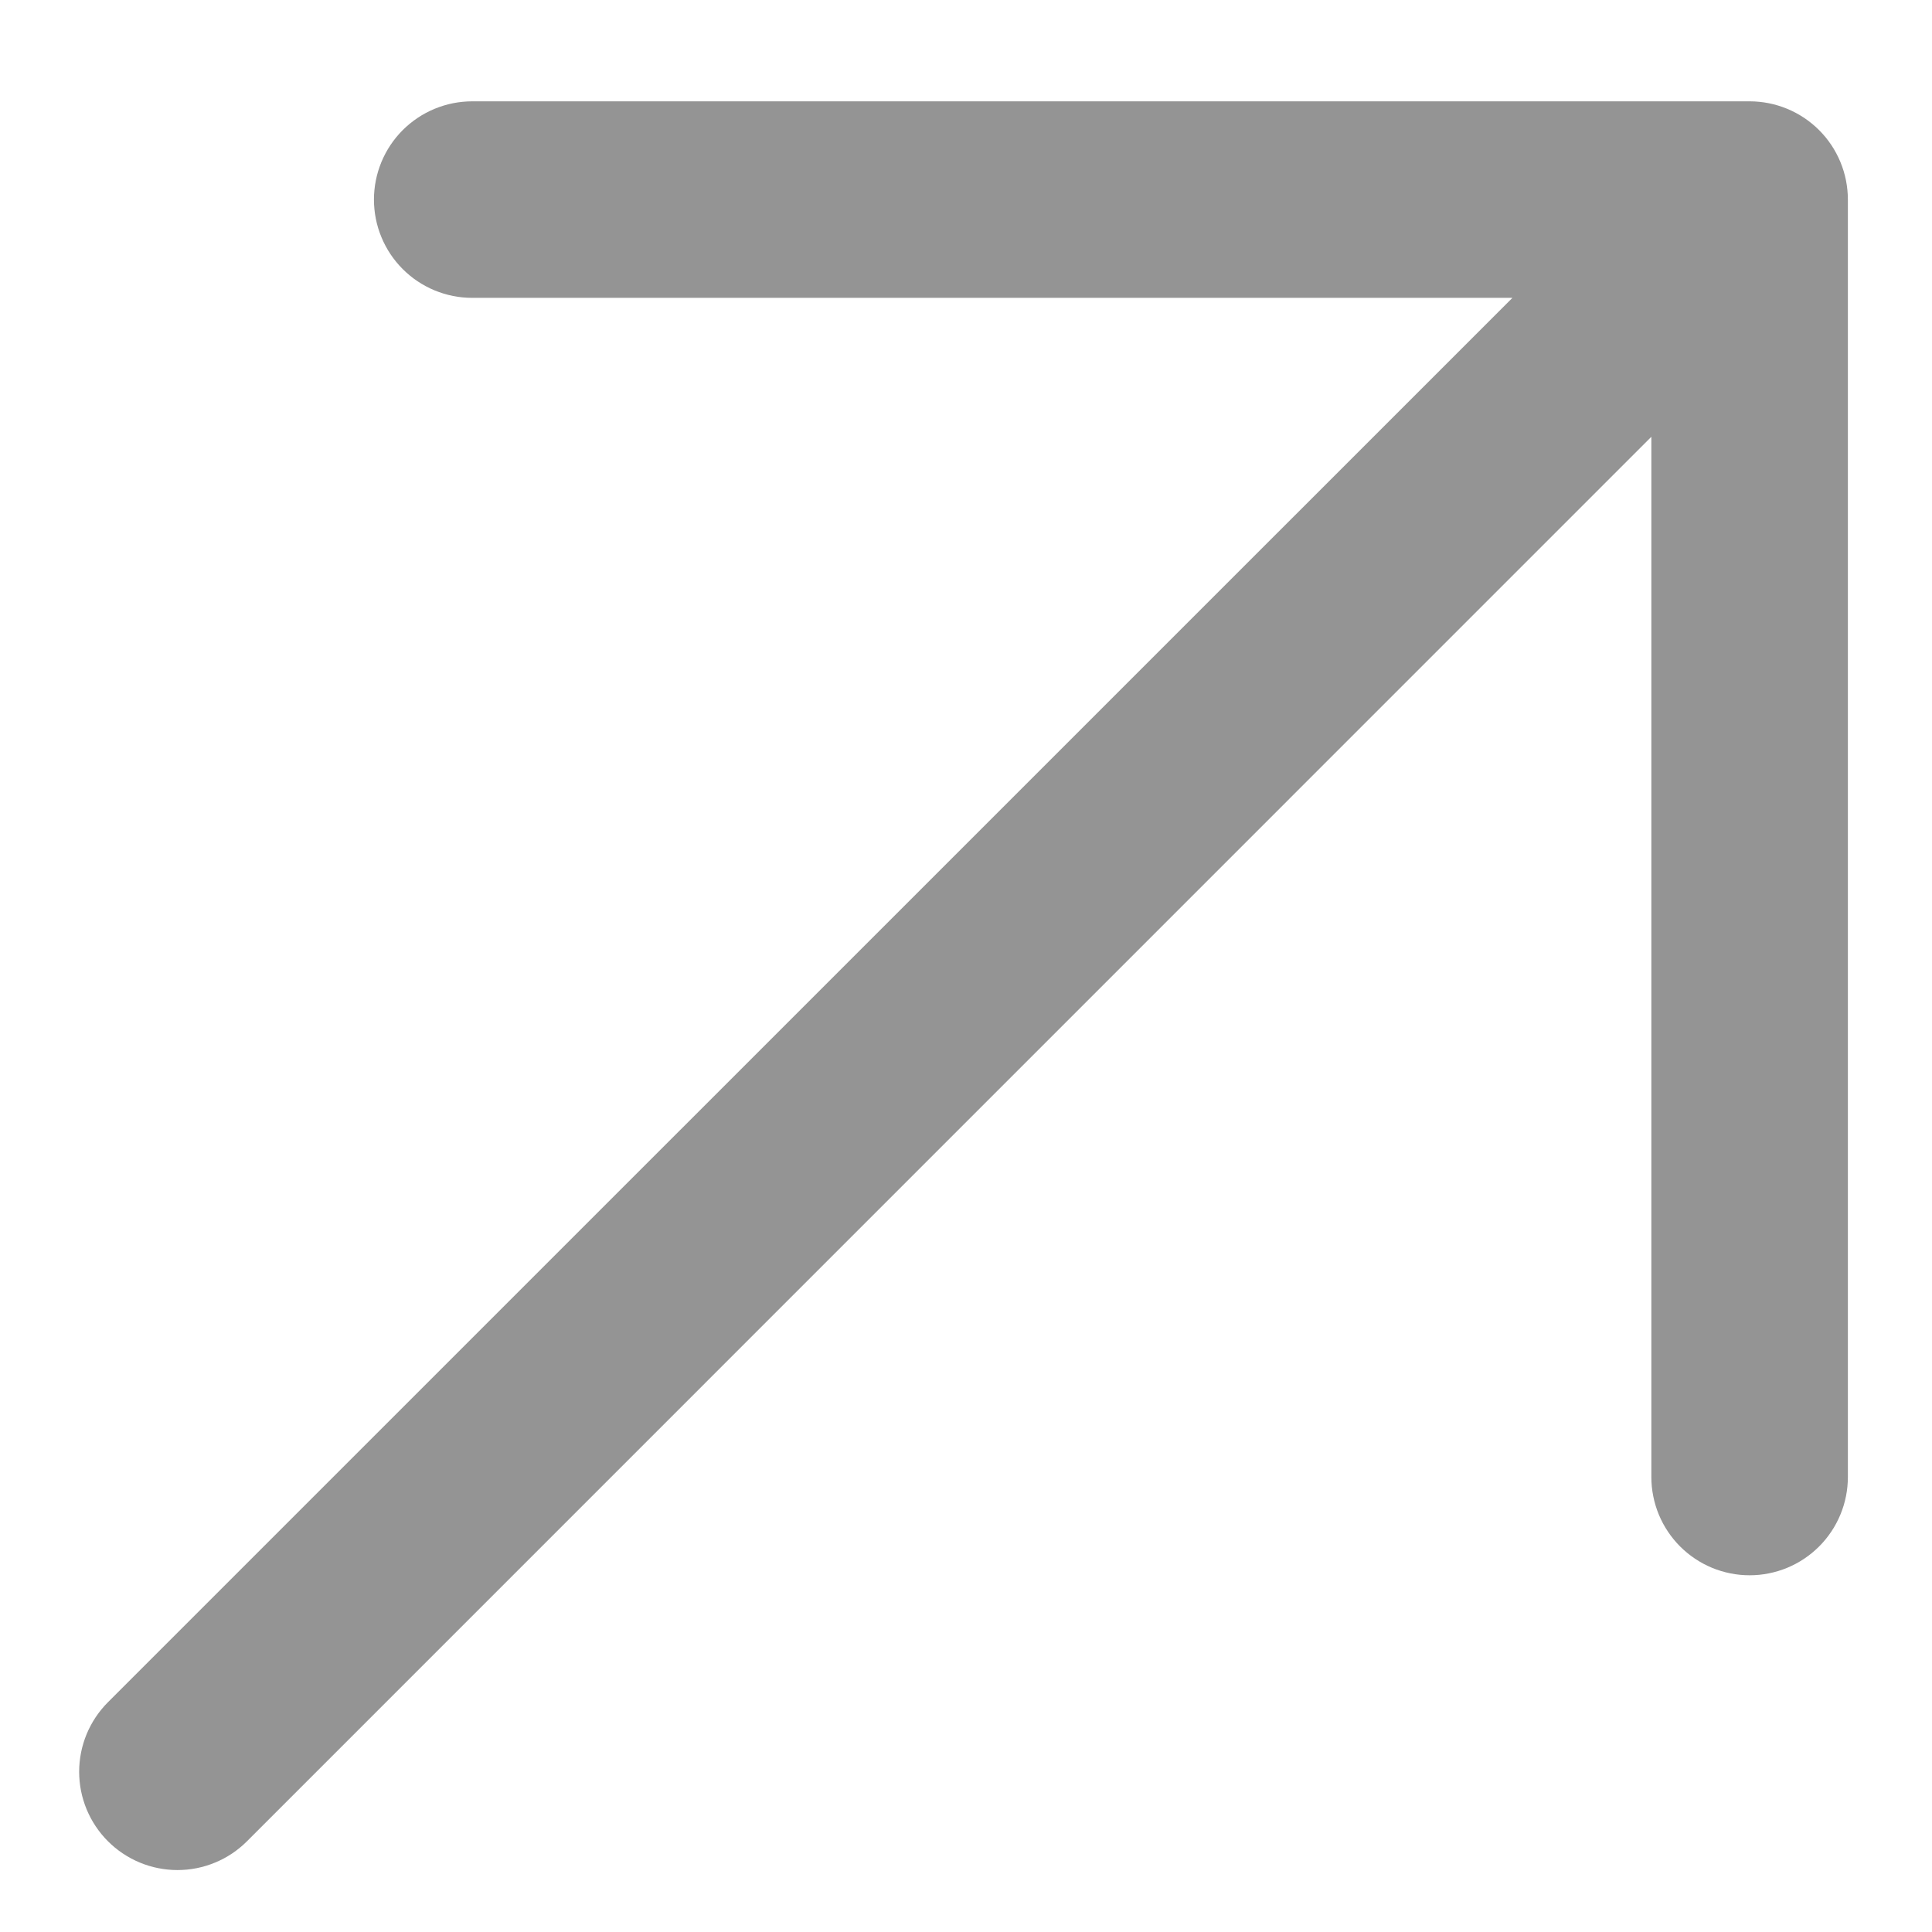 <svg xmlns="http://www.w3.org/2000/svg" xmlns:xlink="http://www.w3.org/1999/xlink" width="500" zoomAndPan="magnify" viewBox="0 0 375 375" height="500" preserveAspectRatio="xMidYMid meet"><path fill="#949494" d="M 358.672 38.742 L 358.672 286.688 C 358.672 287.312 358.641 287.934 358.578 288.555 C 358.52 289.176 358.426 289.793 358.305 290.406 C 358.184 291.02 358.031 291.625 357.852 292.223 C 357.668 292.82 357.457 293.406 357.219 293.984 C 356.98 294.562 356.715 295.125 356.418 295.676 C 356.125 296.227 355.805 296.762 355.457 297.281 C 355.109 297.801 354.738 298.301 354.344 298.785 C 353.945 299.27 353.527 299.73 353.086 300.172 C 352.645 300.613 352.18 301.031 351.699 301.43 C 351.215 301.824 350.715 302.195 350.195 302.543 C 349.676 302.891 349.141 303.211 348.59 303.508 C 348.039 303.801 347.477 304.066 346.898 304.309 C 346.32 304.547 345.734 304.758 345.137 304.938 C 344.539 305.117 343.934 305.27 343.32 305.391 C 342.707 305.516 342.09 305.605 341.469 305.668 C 340.848 305.727 340.223 305.758 339.598 305.758 C 338.973 305.758 338.352 305.727 337.73 305.668 C 337.109 305.605 336.492 305.516 335.879 305.391 C 335.266 305.27 334.66 305.117 334.062 304.938 C 333.465 304.758 332.879 304.547 332.301 304.309 C 331.723 304.066 331.16 303.801 330.609 303.508 C 330.059 303.211 329.523 302.891 329.004 302.543 C 328.484 302.195 327.98 301.824 327.5 301.43 C 327.016 301.031 326.555 300.613 326.113 300.172 C 325.672 299.73 325.25 299.27 324.855 298.785 C 324.461 298.301 324.086 297.801 323.742 297.281 C 323.395 296.762 323.074 296.227 322.777 295.676 C 322.484 295.125 322.219 294.562 321.977 293.984 C 321.738 293.406 321.527 292.82 321.348 292.223 C 321.168 291.625 321.016 291.02 320.895 290.406 C 320.77 289.793 320.68 289.176 320.617 288.555 C 320.559 287.934 320.527 287.312 320.527 286.688 L 320.527 84.777 L 47.93 357.398 C 47.488 357.84 47.027 358.258 46.543 358.652 C 46.059 359.051 45.559 359.422 45.039 359.77 C 44.52 360.113 43.984 360.434 43.434 360.73 C 42.883 361.023 42.316 361.289 41.738 361.527 C 41.164 361.766 40.574 361.977 39.977 362.156 C 39.379 362.34 38.773 362.492 38.16 362.613 C 37.547 362.734 36.93 362.824 36.309 362.887 C 35.688 362.945 35.066 362.977 34.441 362.977 C 33.816 362.977 33.191 362.945 32.57 362.883 C 31.949 362.824 31.332 362.73 30.719 362.609 C 30.105 362.488 29.5 362.336 28.902 362.152 C 28.305 361.973 27.719 361.762 27.141 361.523 C 26.562 361.285 26 361.016 25.449 360.723 C 24.898 360.426 24.363 360.105 23.844 359.758 C 23.324 359.414 22.824 359.039 22.34 358.645 C 21.859 358.25 21.395 357.828 20.953 357.387 C 20.512 356.945 20.094 356.484 19.695 356 C 19.301 355.52 18.93 355.016 18.582 354.496 C 18.234 353.977 17.914 353.441 17.617 352.891 C 17.324 352.34 17.059 351.777 16.816 351.199 C 16.578 350.621 16.367 350.035 16.188 349.438 C 16.004 348.84 15.855 348.234 15.73 347.621 C 15.609 347.008 15.52 346.391 15.457 345.77 C 15.395 345.148 15.363 344.527 15.363 343.902 C 15.363 343.277 15.395 342.652 15.457 342.031 C 15.516 341.41 15.609 340.793 15.73 340.18 C 15.852 339.566 16 338.961 16.184 338.363 C 16.363 337.766 16.574 337.18 16.812 336.602 C 17.051 336.023 17.316 335.461 17.613 334.906 C 17.906 334.355 18.227 333.82 18.574 333.301 C 18.918 332.781 19.293 332.281 19.688 331.797 C 20.082 331.316 20.5 330.852 20.941 330.41 L 293.562 57.812 L 91.656 57.812 C 91.031 57.812 90.406 57.785 89.785 57.723 C 89.164 57.66 88.547 57.57 87.934 57.449 C 87.32 57.324 86.715 57.176 86.117 56.992 C 85.52 56.812 84.934 56.602 84.355 56.363 C 83.777 56.125 83.215 55.855 82.664 55.562 C 82.113 55.27 81.578 54.945 81.059 54.602 C 80.539 54.254 80.039 53.883 79.555 53.484 C 79.074 53.09 78.609 52.668 78.168 52.227 C 77.727 51.785 77.309 51.324 76.91 50.84 C 76.516 50.359 76.145 49.855 75.797 49.34 C 75.449 48.82 75.129 48.285 74.836 47.734 C 74.539 47.18 74.273 46.617 74.035 46.039 C 73.797 45.465 73.586 44.875 73.402 44.277 C 73.223 43.68 73.07 43.074 72.949 42.461 C 72.828 41.852 72.734 41.234 72.676 40.609 C 72.613 39.988 72.582 39.367 72.582 38.742 C 72.582 38.117 72.613 37.492 72.676 36.871 C 72.734 36.25 72.828 35.633 72.949 35.02 C 73.07 34.41 73.223 33.805 73.402 33.207 C 73.586 32.609 73.797 32.02 74.035 31.441 C 74.273 30.867 74.539 30.301 74.836 29.75 C 75.129 29.199 75.449 28.664 75.797 28.145 C 76.145 27.625 76.516 27.125 76.91 26.641 C 77.309 26.16 77.727 25.695 78.168 25.254 C 78.609 24.812 79.074 24.395 79.555 24 C 80.039 23.602 80.539 23.23 81.059 22.883 C 81.578 22.535 82.113 22.215 82.664 21.922 C 83.215 21.625 83.777 21.359 84.355 21.121 C 84.934 20.883 85.52 20.672 86.117 20.492 C 86.715 20.309 87.32 20.156 87.934 20.035 C 88.547 19.914 89.164 19.82 89.785 19.762 C 90.406 19.699 91.031 19.668 91.656 19.668 L 339.598 19.668 C 340.223 19.668 340.848 19.699 341.469 19.762 C 342.09 19.82 342.707 19.914 343.32 20.035 C 343.934 20.156 344.539 20.309 345.137 20.492 C 345.734 20.672 346.32 20.883 346.898 21.121 C 347.477 21.359 348.039 21.625 348.59 21.922 C 349.141 22.215 349.676 22.535 350.195 22.883 C 350.715 23.23 351.215 23.602 351.699 24 C 352.18 24.395 352.645 24.812 353.086 25.254 C 353.527 25.695 353.945 26.16 354.344 26.641 C 354.738 27.125 355.109 27.625 355.457 28.145 C 355.805 28.664 356.125 29.199 356.418 29.75 C 356.715 30.301 356.98 30.867 357.219 31.441 C 357.457 32.02 357.668 32.609 357.852 33.207 C 358.031 33.805 358.184 34.41 358.305 35.02 C 358.426 35.633 358.52 36.25 358.578 36.871 C 358.641 37.492 358.672 38.117 358.672 38.742 Z M 358.672 38.742 " fill-opacity="1" fill-rule="nonzero"></path></svg>